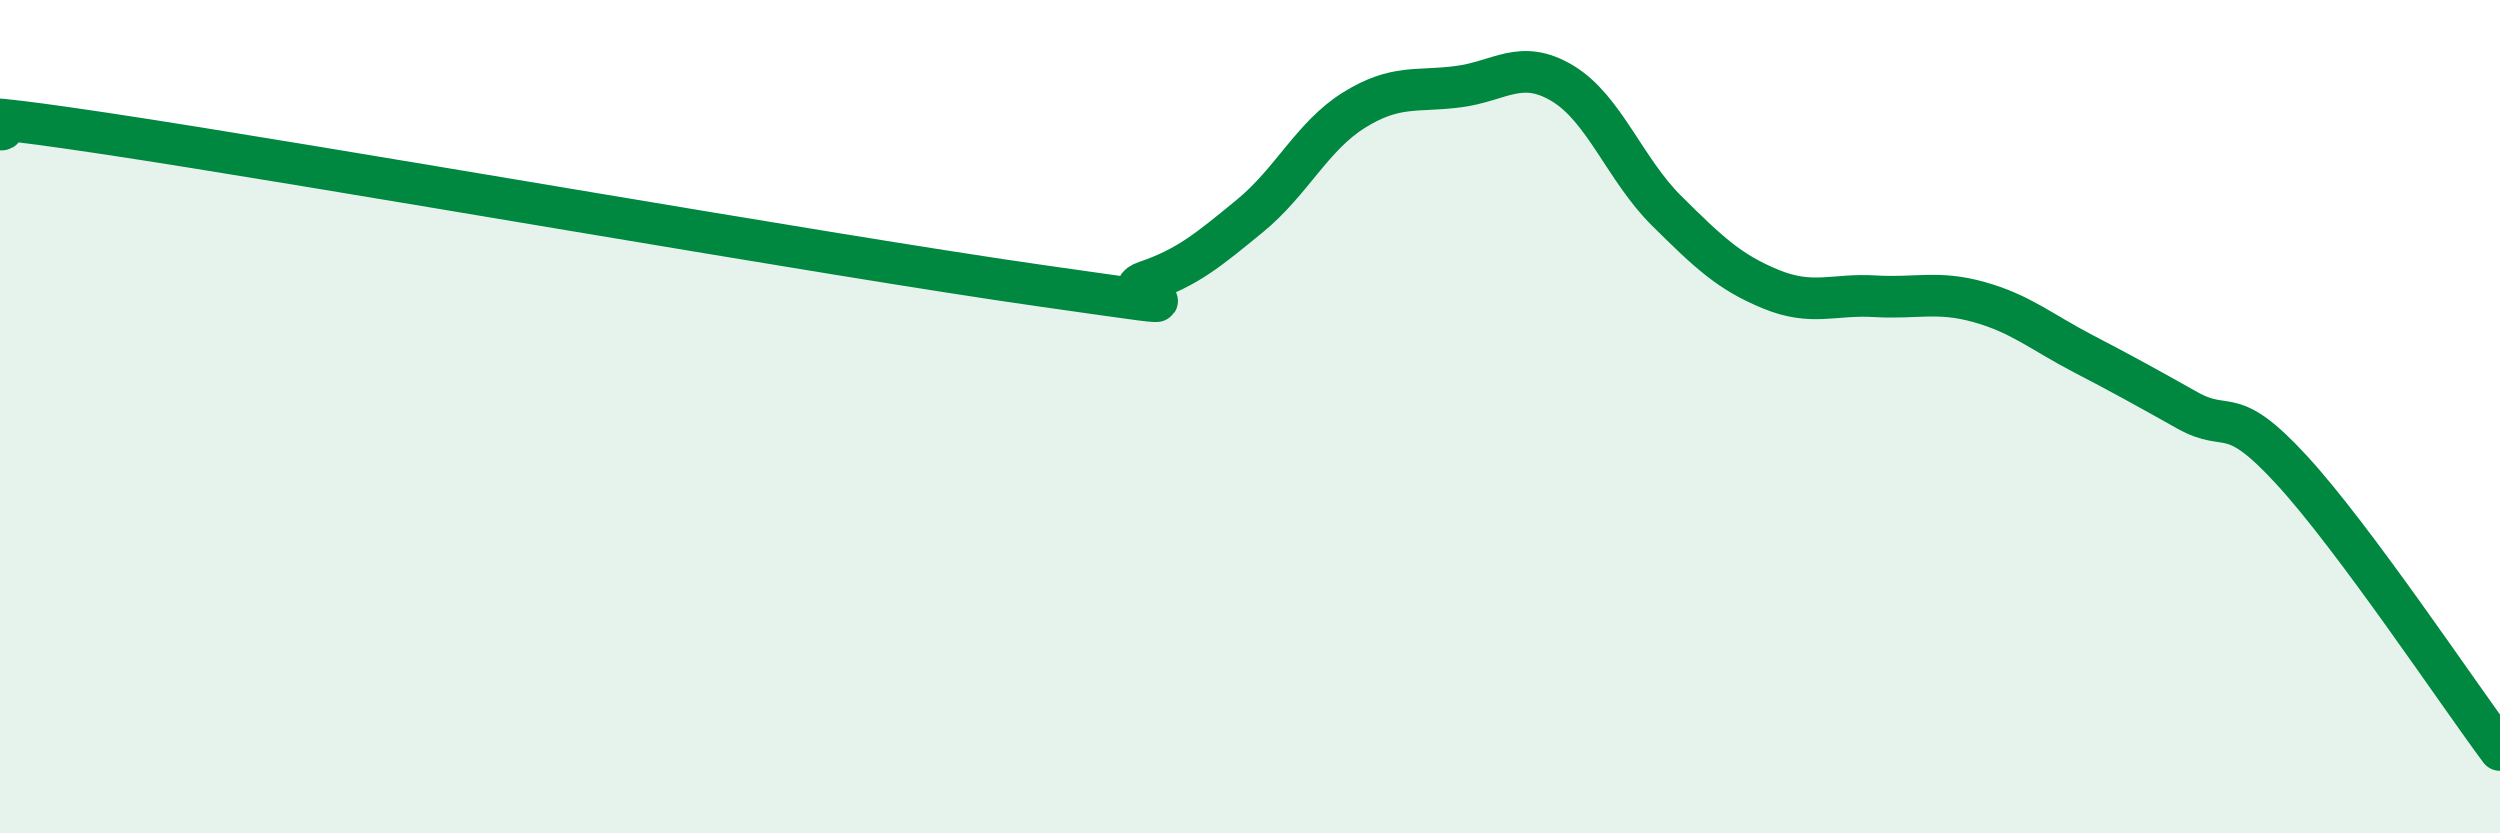 
    <svg width="60" height="20" viewBox="0 0 60 20" xmlns="http://www.w3.org/2000/svg">
      <path
        d="M 0,3.11 C 0.5,3.13 -2.5,2.45 2.5,3.2 C 7.5,3.95 20,6.15 25,6.86 C 30,7.57 26.5,7.1 27.5,6.76 C 28.5,6.42 29,6 30,5.18 C 31,4.36 31.5,3.26 32.5,2.64 C 33.5,2.02 34,2.21 35,2.08 C 36,1.95 36.5,1.4 37.5,2 C 38.5,2.6 39,4.07 40,5.06 C 41,6.05 41.5,6.53 42.5,6.94 C 43.5,7.35 44,7.05 45,7.11 C 46,7.17 46.5,6.97 47.5,7.25 C 48.5,7.53 49,7.97 50,8.49 C 51,9.01 51.5,9.29 52.5,9.85 C 53.5,10.41 53.5,9.65 55,11.28 C 56.5,12.91 59,16.66 60,18L60 20L0 20Z"
        fill="#008740"
        opacity="0.1"
        stroke-linecap="round"
        stroke-linejoin="round"
      />
      <path
        d="M 0,3.11 C 0.5,3.13 -2.5,2.45 2.5,3.2 C 7.5,3.95 20,6.15 25,6.86 C 30,7.57 26.5,7.1 27.5,6.76 C 28.5,6.42 29,6 30,5.18 C 31,4.36 31.5,3.26 32.5,2.64 C 33.5,2.02 34,2.21 35,2.08 C 36,1.95 36.5,1.4 37.5,2 C 38.5,2.6 39,4.07 40,5.06 C 41,6.05 41.5,6.53 42.5,6.94 C 43.5,7.35 44,7.05 45,7.11 C 46,7.17 46.5,6.97 47.5,7.25 C 48.5,7.53 49,7.97 50,8.49 C 51,9.01 51.5,9.29 52.5,9.85 C 53.5,10.41 53.5,9.65 55,11.28 C 56.5,12.91 59,16.66 60,18"
        stroke="#008740"
        stroke-width="1"
        fill="none"
        stroke-linecap="round"
        stroke-linejoin="round"
      />
    </svg>
  